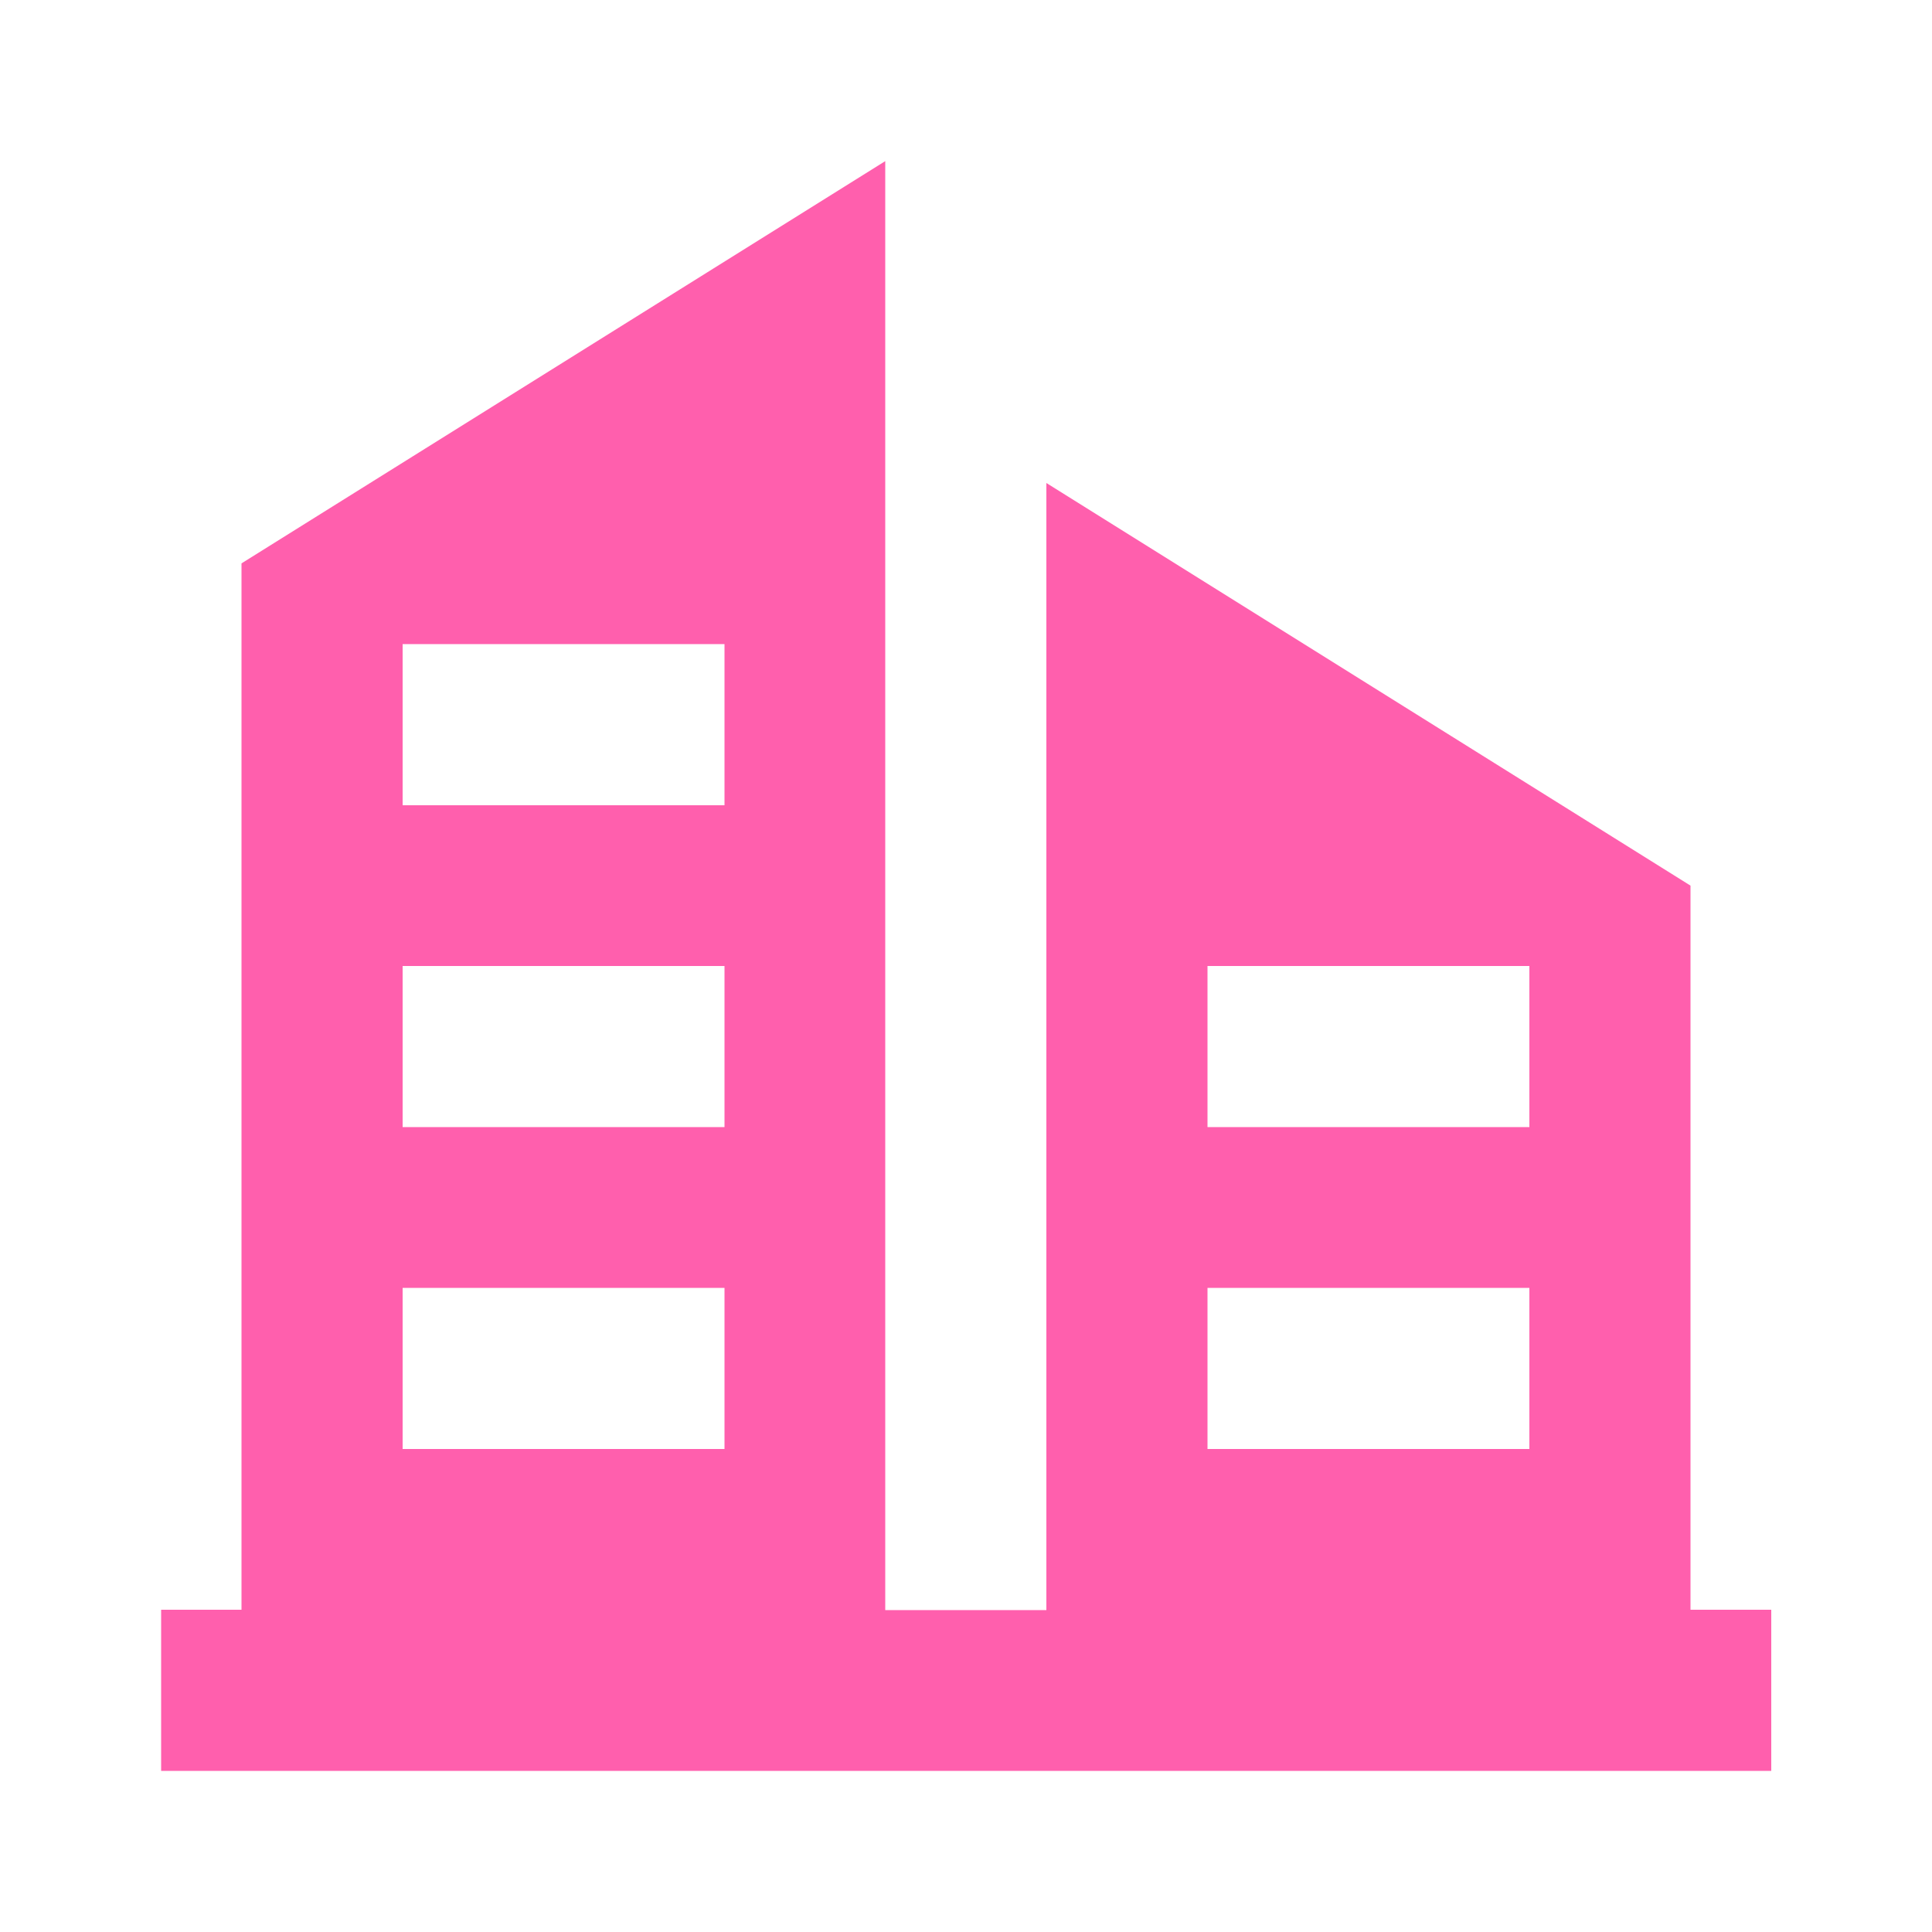 <?xml version="1.0" encoding="utf-8"?>
<!-- Generator: Adobe Illustrator 28.3.0, SVG Export Plug-In . SVG Version: 6.00 Build 0)  -->
<!DOCTYPE svg PUBLIC "-//W3C//DTD SVG 1.1//EN" "http://www.w3.org/Graphics/SVG/1.1/DTD/svg11.dtd">
<svg version="1.1" id="Layer_1" xmlns:x="http://ns.adobe.com/Extensibility/1.0/" xmlns:i="http://ns.adobe.com/AdobeIllustrator/10.0/" xmlns:graph="http://ns.adobe.com/Graphs/1.0/"
	 xmlns="http://www.w3.org/2000/svg" xmlns:xlink="http://www.w3.org/1999/xlink" x="0px" y="0px" viewBox="0 0 512 512"
	 style="enable-background:new 0 0 512 512;" xml:space="preserve">
<style type="text/css">
	.st0{fill:#FF5FAD;}
</style>
<g>
	<script  class="active-path" style="" xmlns=""></script>
	<link  class="active-path" href="" id="dark-mode" rel="stylesheet" type="text/css" xmlns=""></link>
	<path class="st0" d="M448,426.7v-192L277.3,128v298.7h-42.7v-384L64,149.3v277.3H42.7v42.7h426.7v-42.7H448z M320,256h85.3v42.7
		H320V256z M320,341.3h85.3V384H320V341.3z M106.7,170.7H192v42.7h-85.3V170.7z M106.7,256H192v42.7h-85.3V256z M106.7,341.3H192
		V384h-85.3V341.3z"/>
</g>
</svg>
